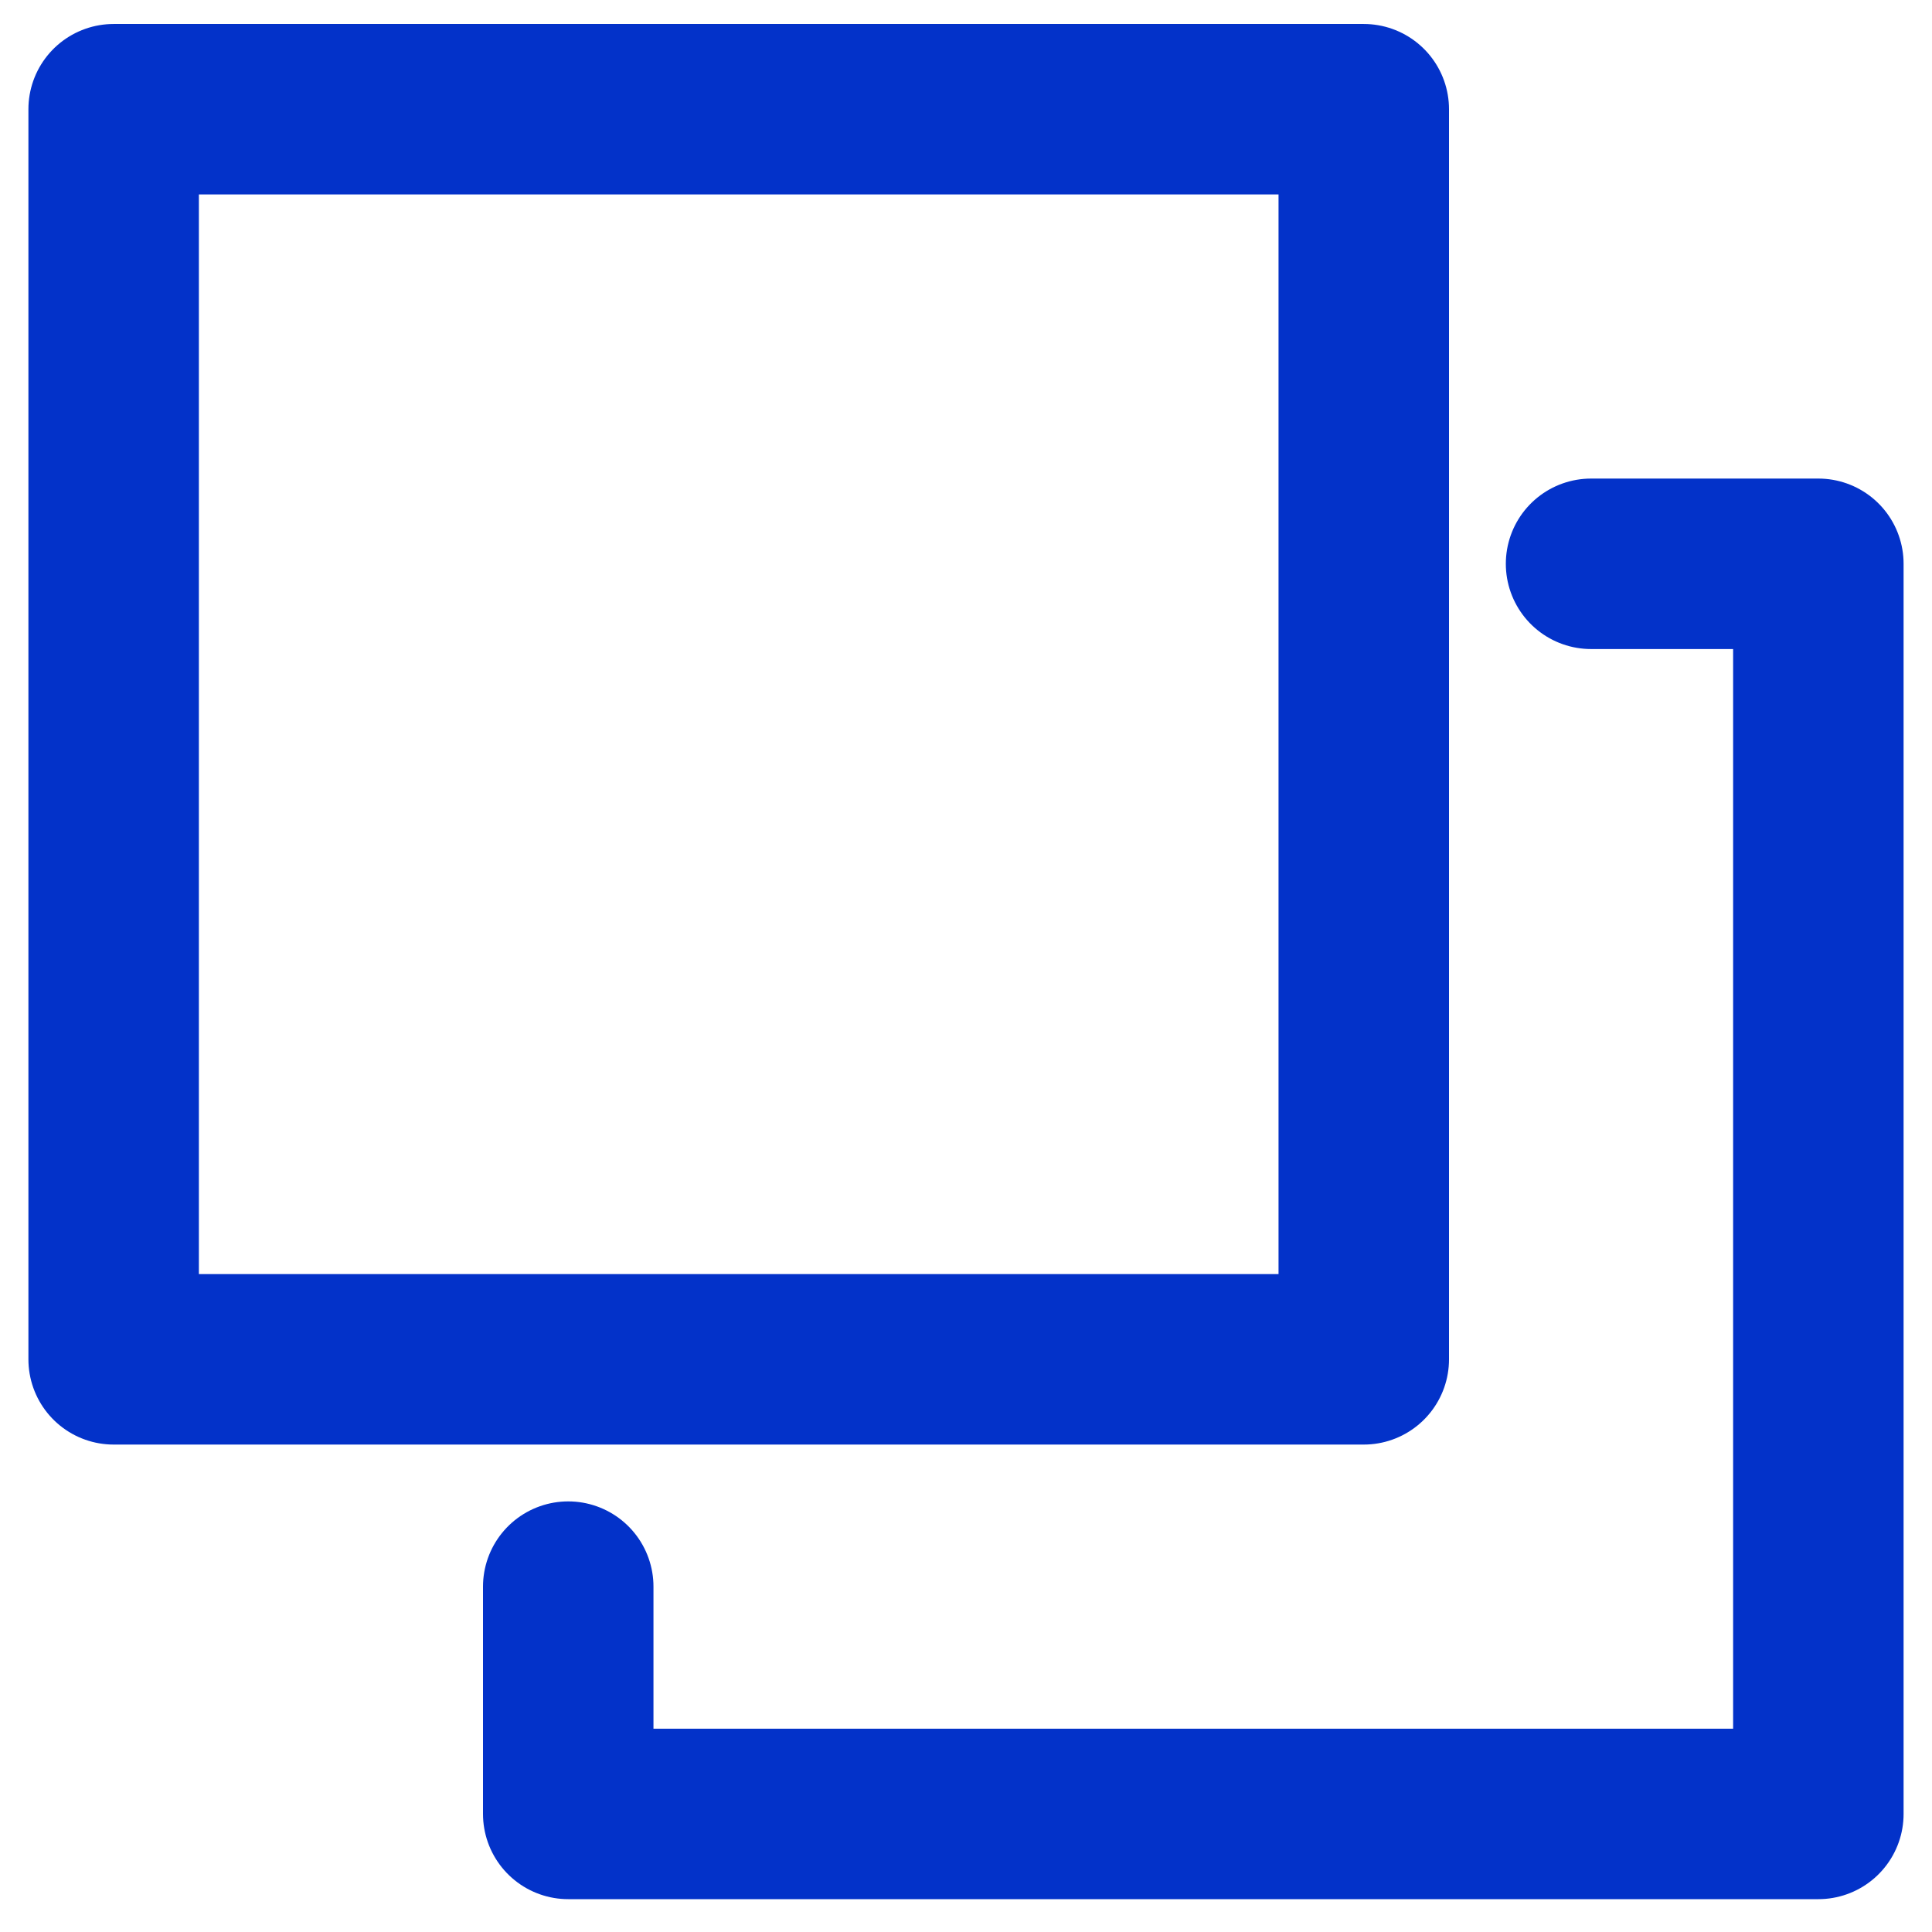 <svg width="17" height="17" viewBox="0 0 17 17" fill="none" xmlns="http://www.w3.org/2000/svg">
<path d="M12 0.961H1V11.961H12V0.961Z" stroke="#0332C9" stroke-width="1.5" stroke-linecap="round" stroke-linejoin="round"/>
<path d="M14 4.961H16V15.961H5V13.961" stroke="#0332C9" stroke-width="1.5" stroke-linecap="round" stroke-linejoin="round"/>
</svg>
